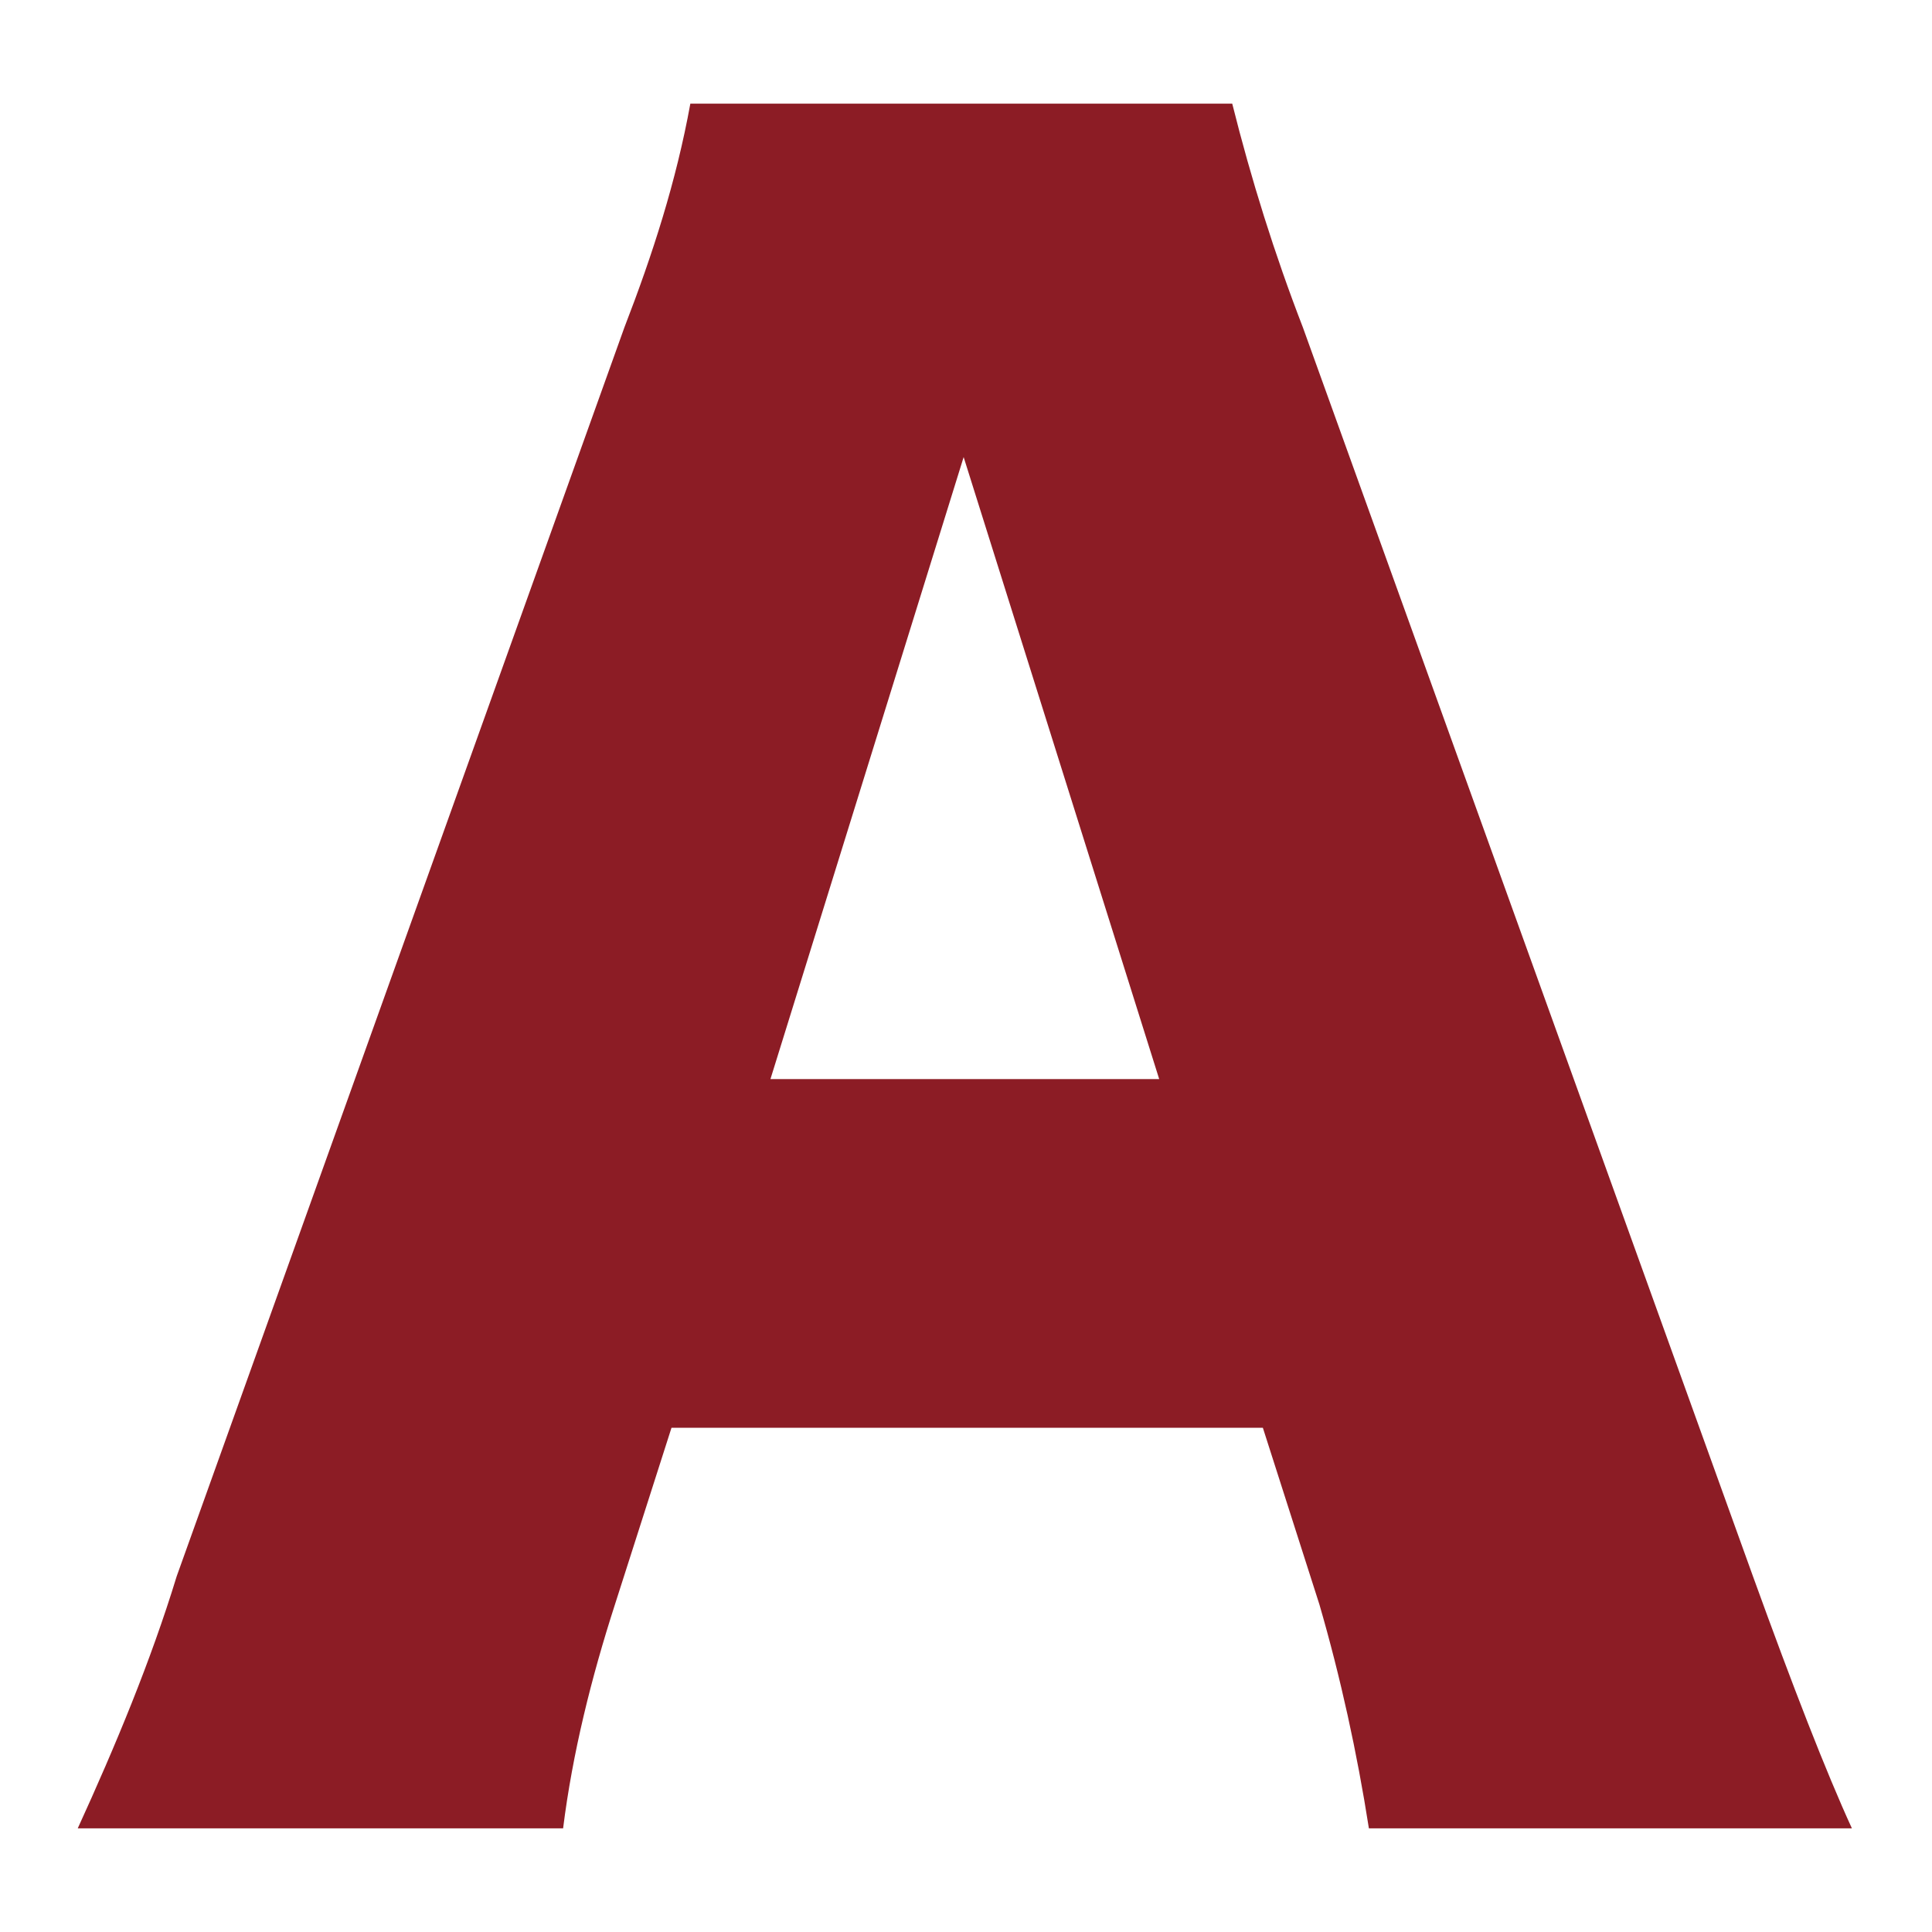 <?xml version="1.0" encoding="utf-8"?>
<!-- Generator: Adobe Illustrator 25.4.1, SVG Export Plug-In . SVG Version: 6.00 Build 0)  -->
<svg version="1.1" id="レイヤー_1" xmlns="http://www.w3.org/2000/svg" xmlns:xlink="http://www.w3.org/1999/xlink" x="0px"
	 y="0px" viewBox="0 0 82 82" style="enable-background:new 0 0 82 82;" xml:space="preserve">
<style type="text/css">
	.st0{fill:#8C1C25;}
</style>
<g id="レイヤー_2_00000047033281613833926990000017944376797174920334_">
	<g id="Wire_frame">
		<path class="st0" d="M58.1,77.6c-0.5-3.2-1.2-6.4-2.1-9.5l-2.4-7.5H28.5l-2.4,7.5c-1,3.1-1.8,6.3-2.2,9.5H3.3
			c1.6-3.5,3.1-7.1,4.2-10.7l19-53c1.2-3.1,2.2-6.2,2.8-9.5h23c0.8,3.2,1.8,6.4,3,9.5l19.1,53c1.7,4.7,3.1,8.3,4.2,10.7L58.1,77.6z
			 M40.9,19.4l-8.2,26.4h16.5L40.9,19.4z"/>
	</g>
</g>
</svg>
